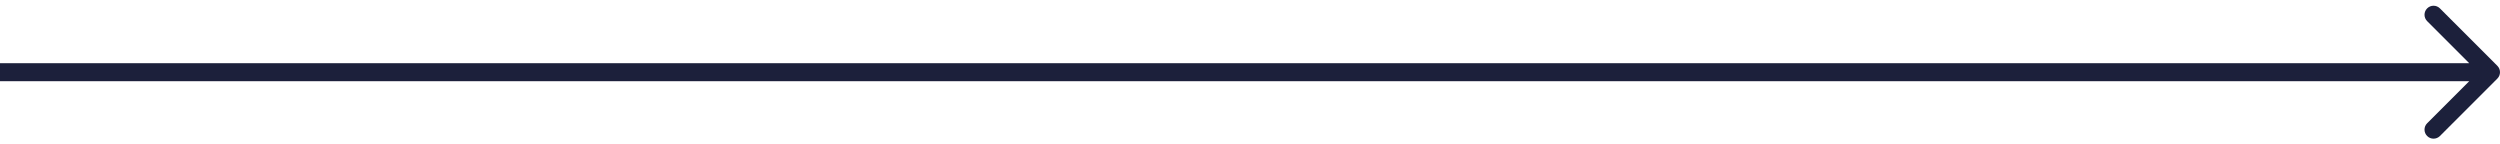 <svg xmlns="http://www.w3.org/2000/svg" width="277" height="16" viewBox="0 0 277 16" fill="none"><path d="M276.707 8.707C277.098 8.317 277.098 7.683 276.707 7.293L270.343 0.929C269.953 0.538 269.319 0.538 268.929 0.929C268.538 1.319 268.538 1.953 268.929 2.343L274.586 8L268.929 13.657C268.538 14.047 268.538 14.681 268.929 15.071C269.319 15.462 269.953 15.462 270.343 15.071L276.707 8.707ZM0 8V9H276V8V7H0V8Z" fill="#1C203B"></path></svg>